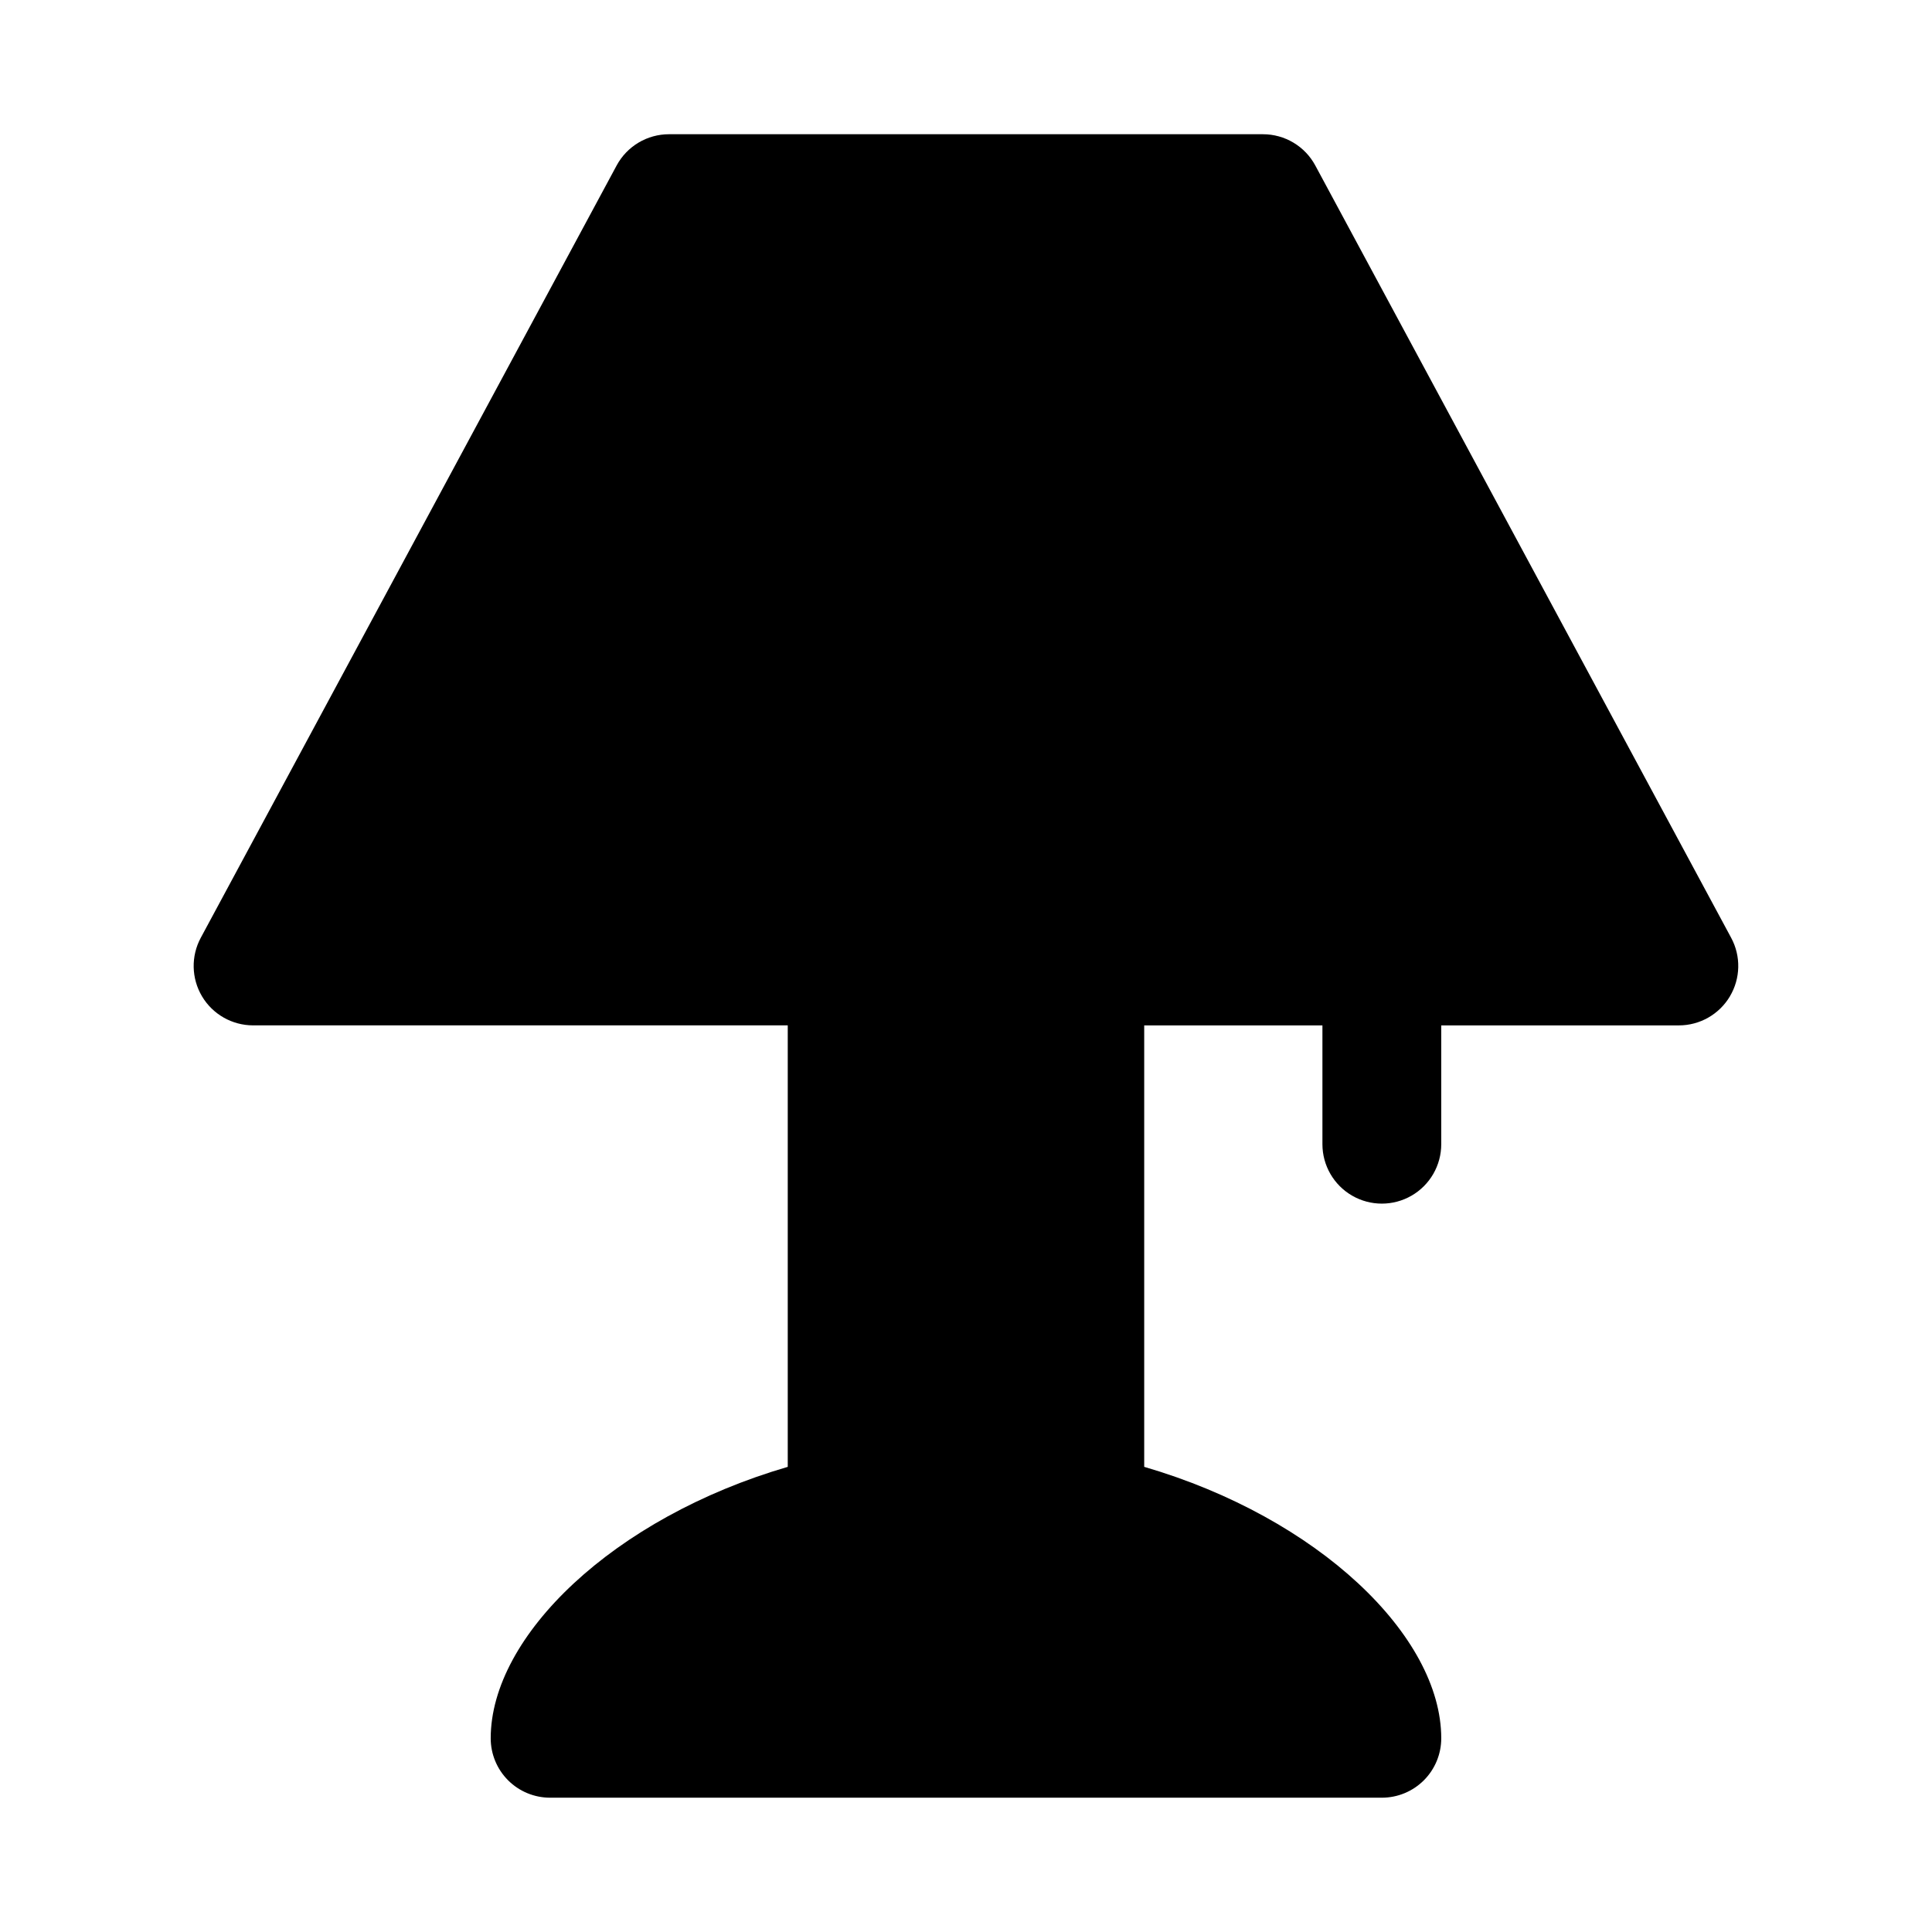 <?xml version="1.0" encoding="UTF-8"?>
<!-- Uploaded to: SVG Repo, www.svgrepo.com, Generator: SVG Repo Mixer Tools -->
<svg fill="#000000" width="800px" height="800px" version="1.1" viewBox="144 144 512 512" xmlns="http://www.w3.org/2000/svg">
 <path d="m602.43 408.07c-2.84 4.754-7.969 7.668-13.508 7.668h-62.977v31.488c0 5.625-3 10.824-7.871 13.637s-10.871 2.812-15.742 0c-4.871-2.812-7.875-8.012-7.875-13.637v-31.488h-47.23v116.99c46.223 13.492 78.719 44.84 78.719 71.934v0.004c0 4.176-1.656 8.18-4.609 11.133-2.953 2.953-6.957 4.609-11.133 4.609h-220.42c-4.176 0-8.18-1.656-11.133-4.609-2.953-2.953-4.609-6.957-4.609-11.133 0-27.094 32.496-58.441 78.719-71.934v-117h-141.7c-5.539-0.004-10.672-2.918-13.512-7.672-2.84-4.758-2.969-10.656-0.344-15.535l110.21-204.67c1.348-2.504 3.348-4.594 5.785-6.051 2.441-1.457 5.231-2.231 8.07-2.231h157.44c2.84 0 5.629 0.773 8.07 2.231 2.438 1.457 4.438 3.547 5.785 6.051l110.21 204.67c2.629 4.879 2.496 10.781-0.348 15.539z"/>
</svg>